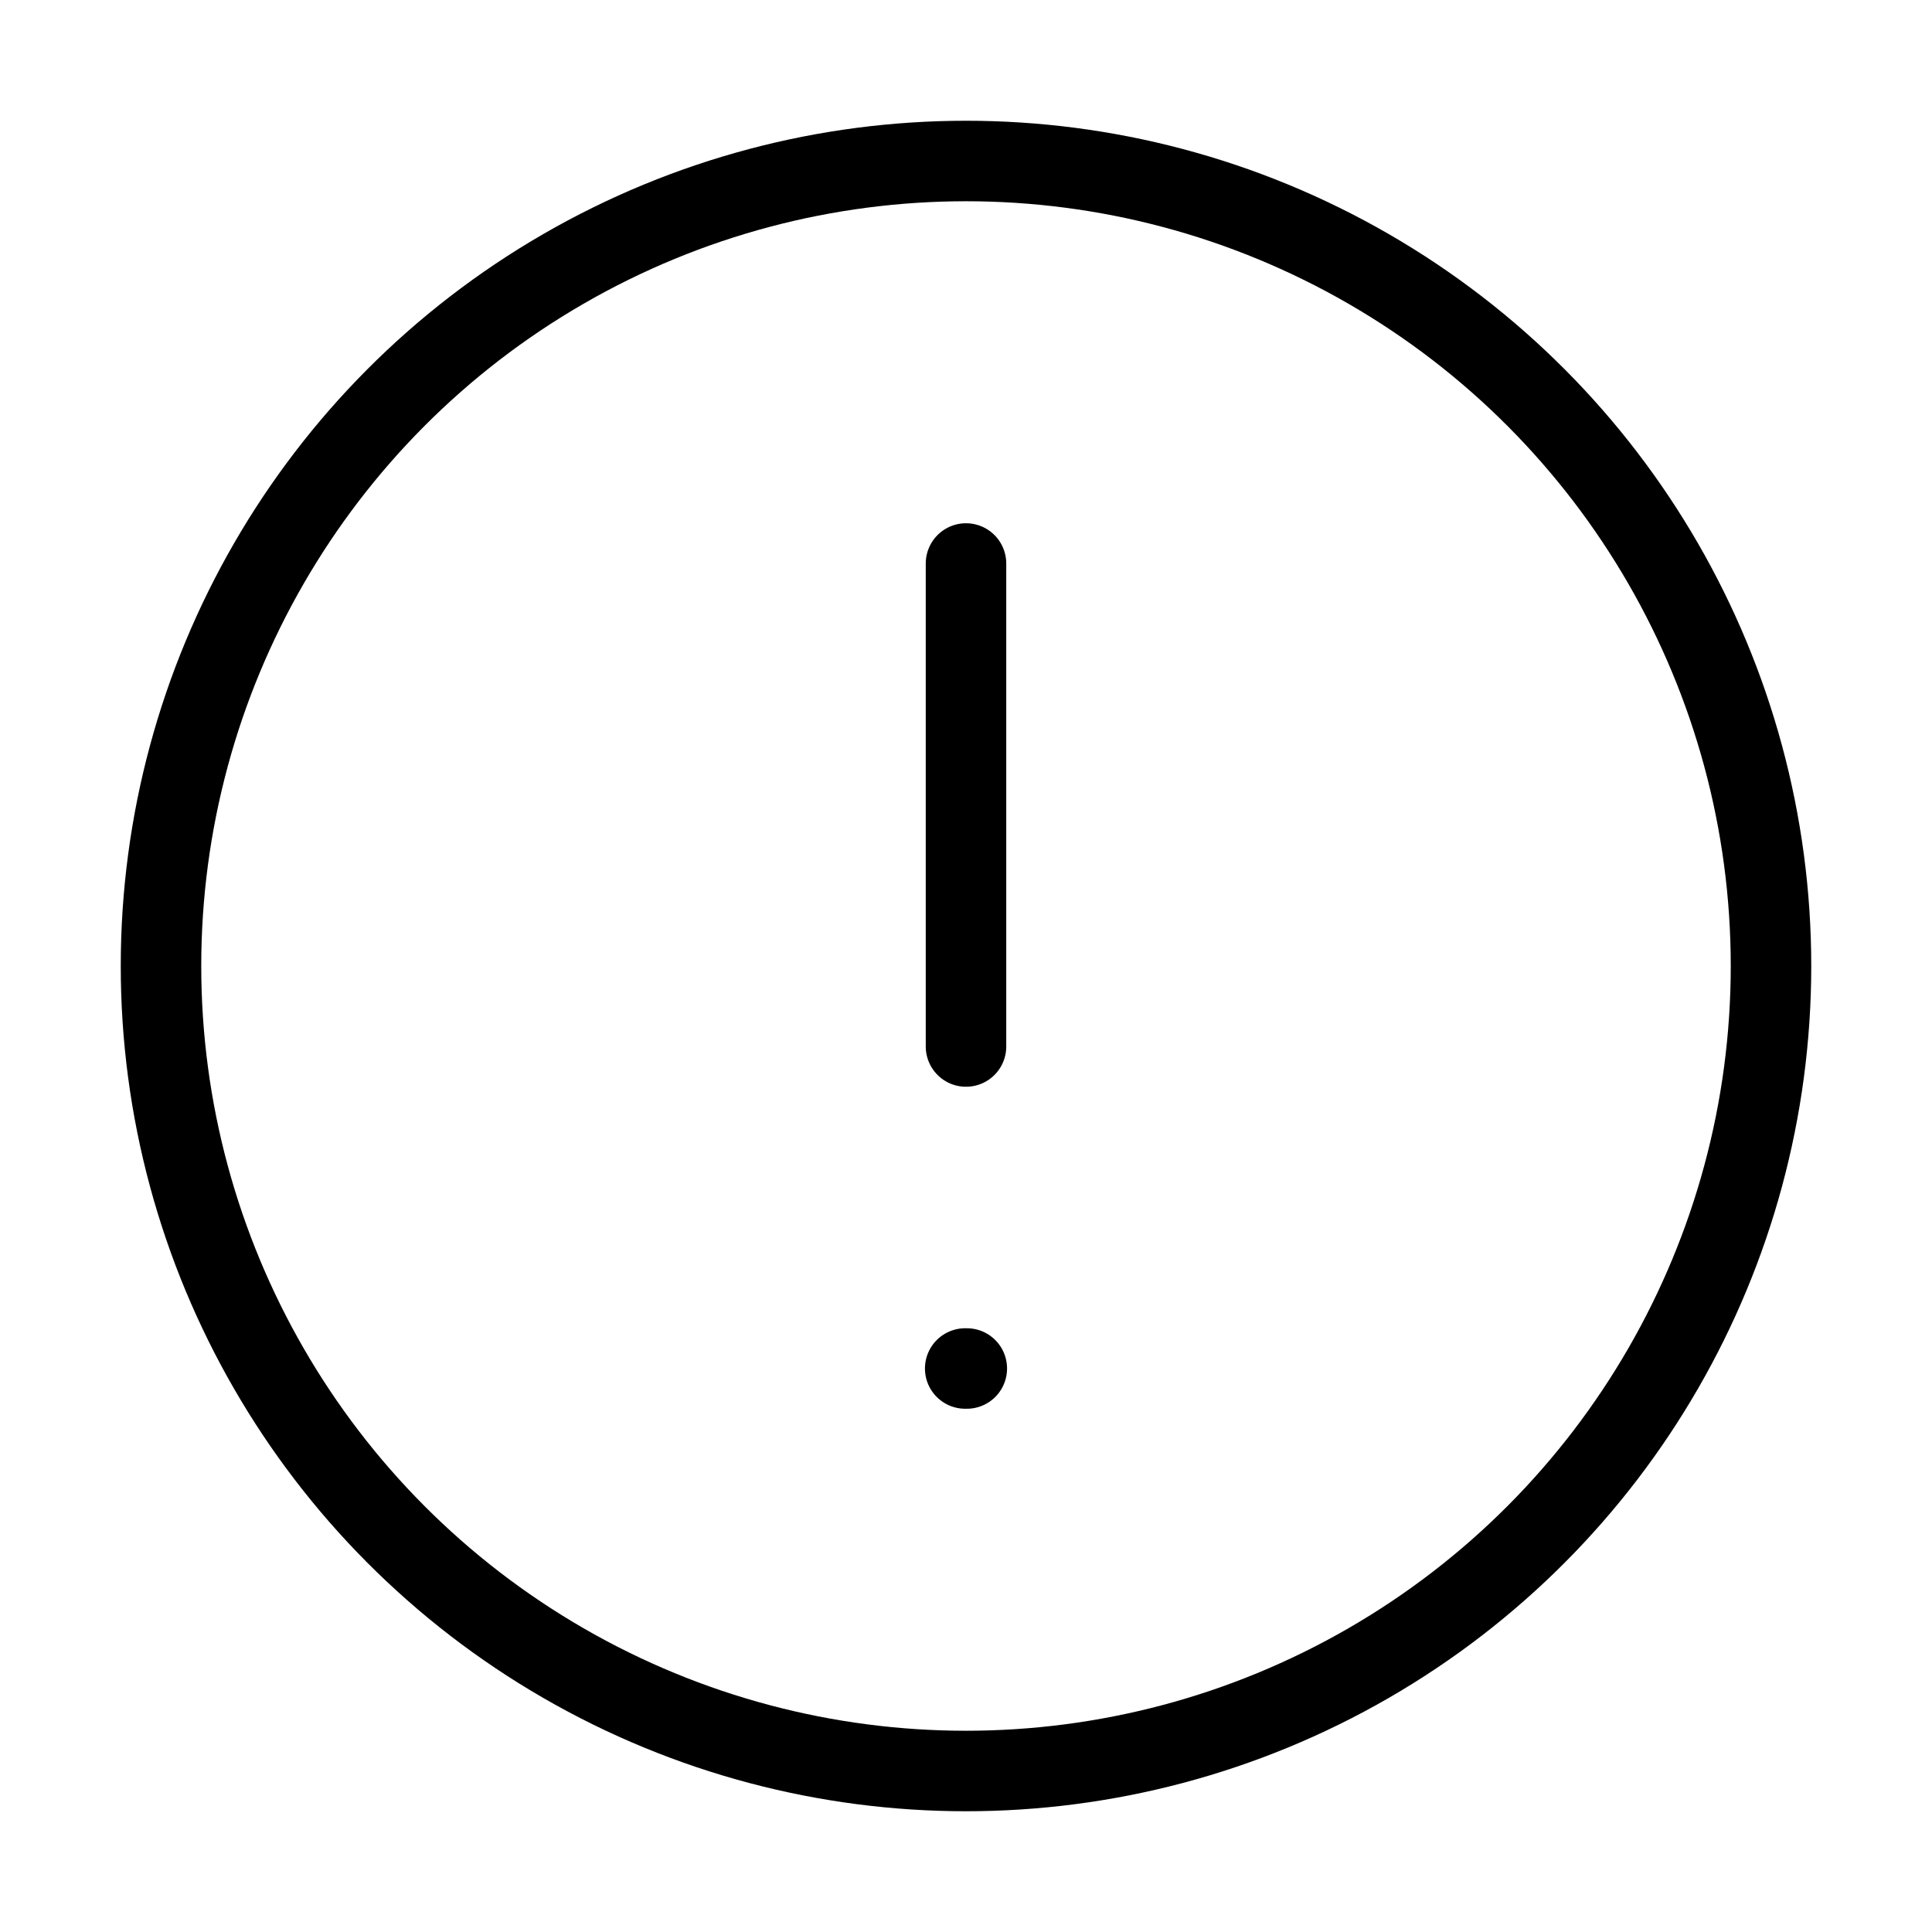<?xml version="1.0" encoding="utf-8"?><!-- Скачано с сайта svg4.ru / Downloaded from svg4.ru -->
<svg width="800px" height="800px" viewBox="0 0 24 24" xmlns="http://www.w3.org/2000/svg" fill="none" stroke="#000000" stroke-width="1" stroke-linecap="round" stroke-linejoin="miter"><circle cx="12" cy="12" r="10"></circle><line x1="11.99" x2="12.01" y1="17" y2="17" stroke-linecap="round"></line><line x1="12" x2="12" y1="7" y2="13"></line></svg>